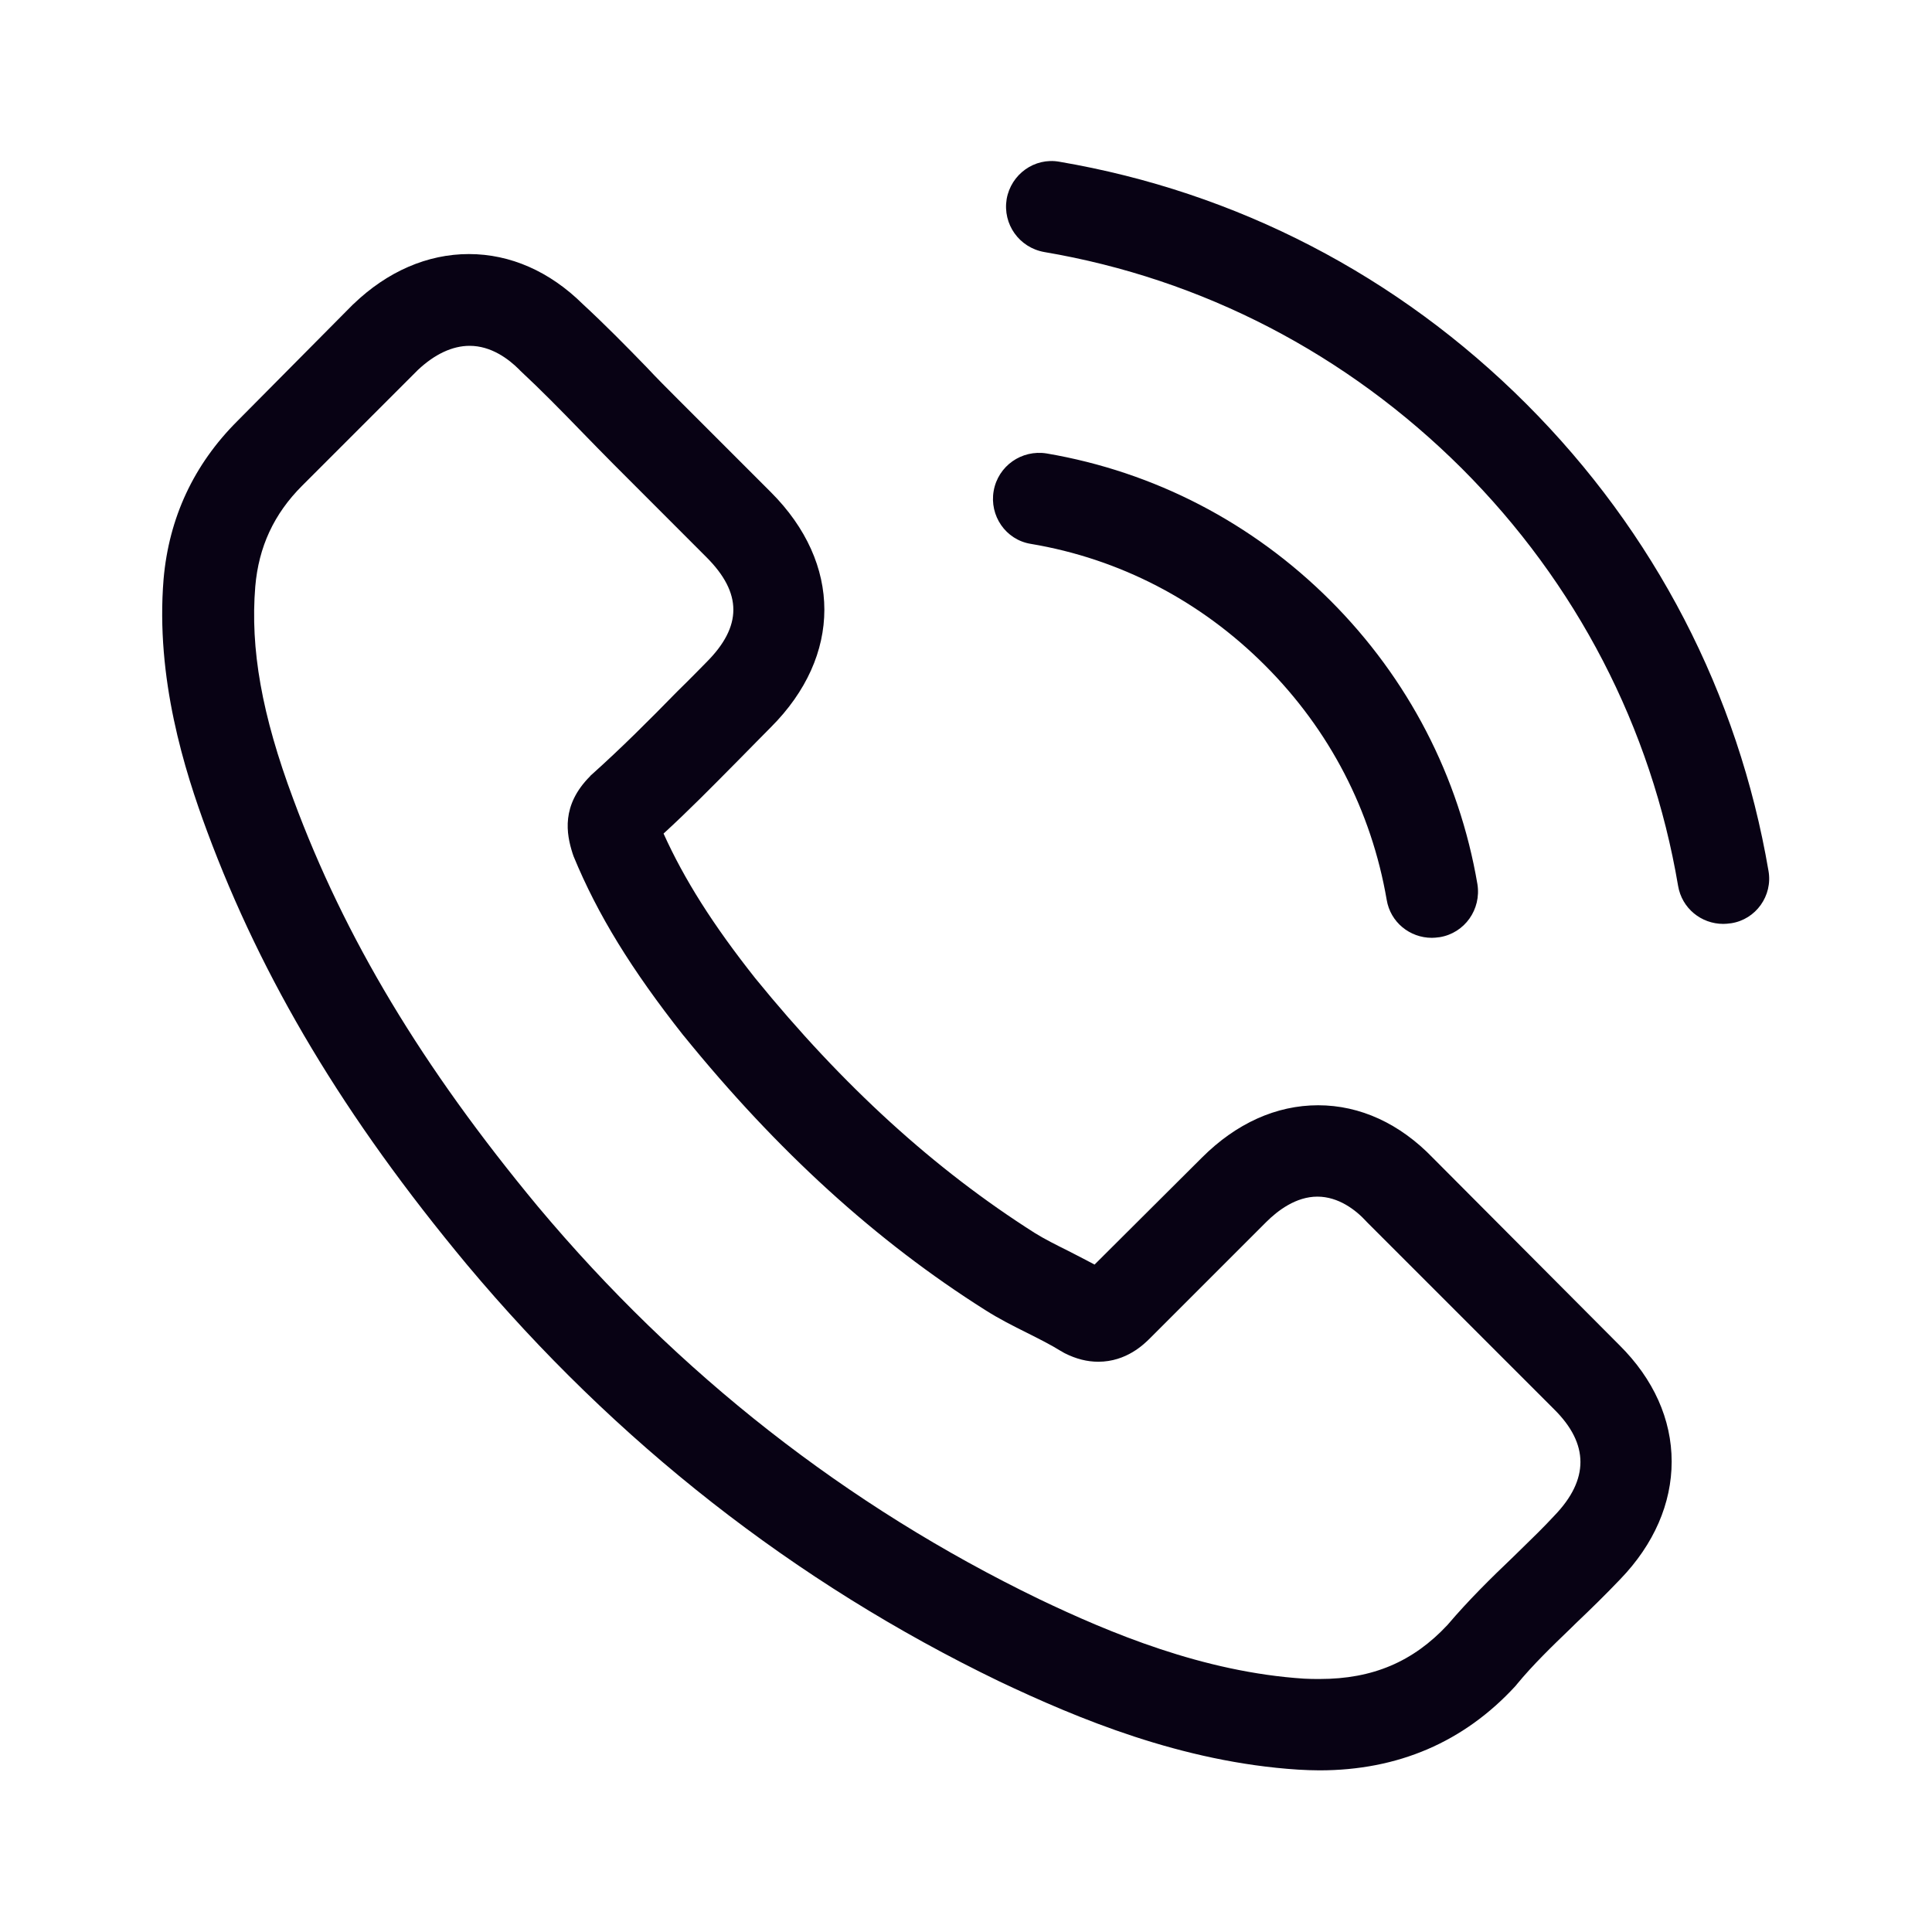 <svg width="24" height="24" viewBox="0 0 24 24" fill="none" xmlns="http://www.w3.org/2000/svg">
<path fill-rule="evenodd" clip-rule="evenodd" d="M18.96 5.017C20.555 6.612 21.593 8.616 21.969 10.819C22.023 11.127 21.812 11.422 21.505 11.469C21.501 11.469 21.498 11.47 21.494 11.47C21.465 11.474 21.438 11.477 21.407 11.477C21.133 11.477 20.893 11.283 20.846 11.005C20.513 9.038 19.585 7.245 18.159 5.819C16.732 4.397 14.939 3.464 12.973 3.131C12.661 3.076 12.454 2.785 12.505 2.473C12.559 2.165 12.851 1.954 13.159 2.009C15.361 2.384 17.365 3.422 18.96 5.017ZM17.8 14.384C17.39 13.958 16.897 13.73 16.374 13.73C15.855 13.73 15.357 13.954 14.931 14.38L13.597 15.709C13.525 15.67 13.452 15.633 13.381 15.596C13.344 15.578 13.308 15.559 13.272 15.54L13.272 15.54L13.272 15.54C13.12 15.464 12.977 15.393 12.855 15.317C11.606 14.524 10.471 13.49 9.382 12.152C8.855 11.486 8.5 10.924 8.243 10.355C8.555 10.069 8.847 9.772 9.131 9.485L9.131 9.485L9.222 9.393C9.281 9.334 9.34 9.273 9.399 9.213C9.458 9.153 9.517 9.093 9.576 9.034C10.462 8.148 10.462 7 9.576 6.114L8.424 4.962L8.424 4.962L8.424 4.962C8.293 4.831 8.158 4.696 8.032 4.561C7.779 4.3 7.513 4.03 7.239 3.777C6.829 3.372 6.34 3.156 5.825 3.156C5.31 3.156 4.812 3.372 4.391 3.777L4.382 3.785L2.947 5.232C2.407 5.772 2.099 6.431 2.032 7.194C1.931 8.426 2.293 9.574 2.572 10.325C3.256 12.169 4.277 13.878 5.8 15.709C7.648 17.916 9.872 19.659 12.412 20.886C13.382 21.346 14.678 21.89 16.125 21.983C16.213 21.988 16.306 21.992 16.39 21.992C17.365 21.992 18.184 21.642 18.825 20.945C18.827 20.941 18.83 20.938 18.834 20.935C18.837 20.932 18.84 20.928 18.842 20.924C19.045 20.678 19.277 20.454 19.522 20.218L19.58 20.161C19.762 19.988 19.948 19.806 20.129 19.616C20.547 19.182 20.766 18.675 20.766 18.156C20.766 17.633 20.542 17.131 20.116 16.709L17.8 14.384ZM18.892 19.248L18.892 19.248L18.796 19.342C18.521 19.604 18.243 19.878 17.981 20.186C17.555 20.642 17.053 20.857 16.395 20.857C16.331 20.857 16.264 20.857 16.201 20.853C14.947 20.772 13.783 20.283 12.909 19.865C10.521 18.709 8.424 17.068 6.682 14.988C5.243 13.253 4.281 11.65 3.644 9.929C3.251 8.878 3.108 8.059 3.171 7.287C3.213 6.793 3.403 6.384 3.753 6.034L5.192 4.595C5.399 4.401 5.618 4.296 5.834 4.296C6.099 4.296 6.315 4.456 6.45 4.591L6.462 4.604C6.72 4.844 6.964 5.093 7.222 5.359C7.288 5.427 7.355 5.495 7.422 5.564C7.489 5.631 7.556 5.699 7.623 5.768L8.774 6.92C9.222 7.367 9.222 7.781 8.774 8.228C8.734 8.269 8.693 8.31 8.653 8.351C8.573 8.432 8.493 8.512 8.412 8.591C8.057 8.954 7.72 9.291 7.353 9.62C7.35 9.623 7.347 9.626 7.344 9.628L7.344 9.628C7.339 9.632 7.334 9.636 7.331 9.642C6.969 10.005 7.036 10.359 7.112 10.599L7.125 10.637C7.424 11.363 7.846 12.047 8.488 12.861L8.492 12.865C9.656 14.3 10.884 15.418 12.239 16.274C12.412 16.384 12.589 16.473 12.758 16.557C12.909 16.633 13.053 16.705 13.175 16.781C13.184 16.785 13.192 16.79 13.201 16.796C13.209 16.801 13.217 16.806 13.226 16.81C13.369 16.882 13.505 16.916 13.644 16.916C13.994 16.916 14.213 16.696 14.285 16.625L15.728 15.182C15.872 15.038 16.099 14.865 16.365 14.865C16.627 14.865 16.842 15.03 16.973 15.173L16.981 15.182L19.306 17.507C19.741 17.937 19.741 18.38 19.31 18.827C19.175 18.973 19.037 19.107 18.892 19.248ZM12.804 6.756C13.909 6.941 14.914 7.464 15.715 8.266C16.517 9.068 17.036 10.072 17.226 11.178C17.272 11.456 17.513 11.65 17.787 11.65C17.817 11.65 17.844 11.647 17.874 11.643L17.884 11.642C18.196 11.591 18.403 11.296 18.353 10.983C18.125 9.646 17.492 8.426 16.526 7.46C15.559 6.494 14.34 5.861 13.002 5.633C12.69 5.583 12.399 5.789 12.344 6.097C12.289 6.405 12.492 6.705 12.804 6.756Z" fill="#080214"/>
</svg>

